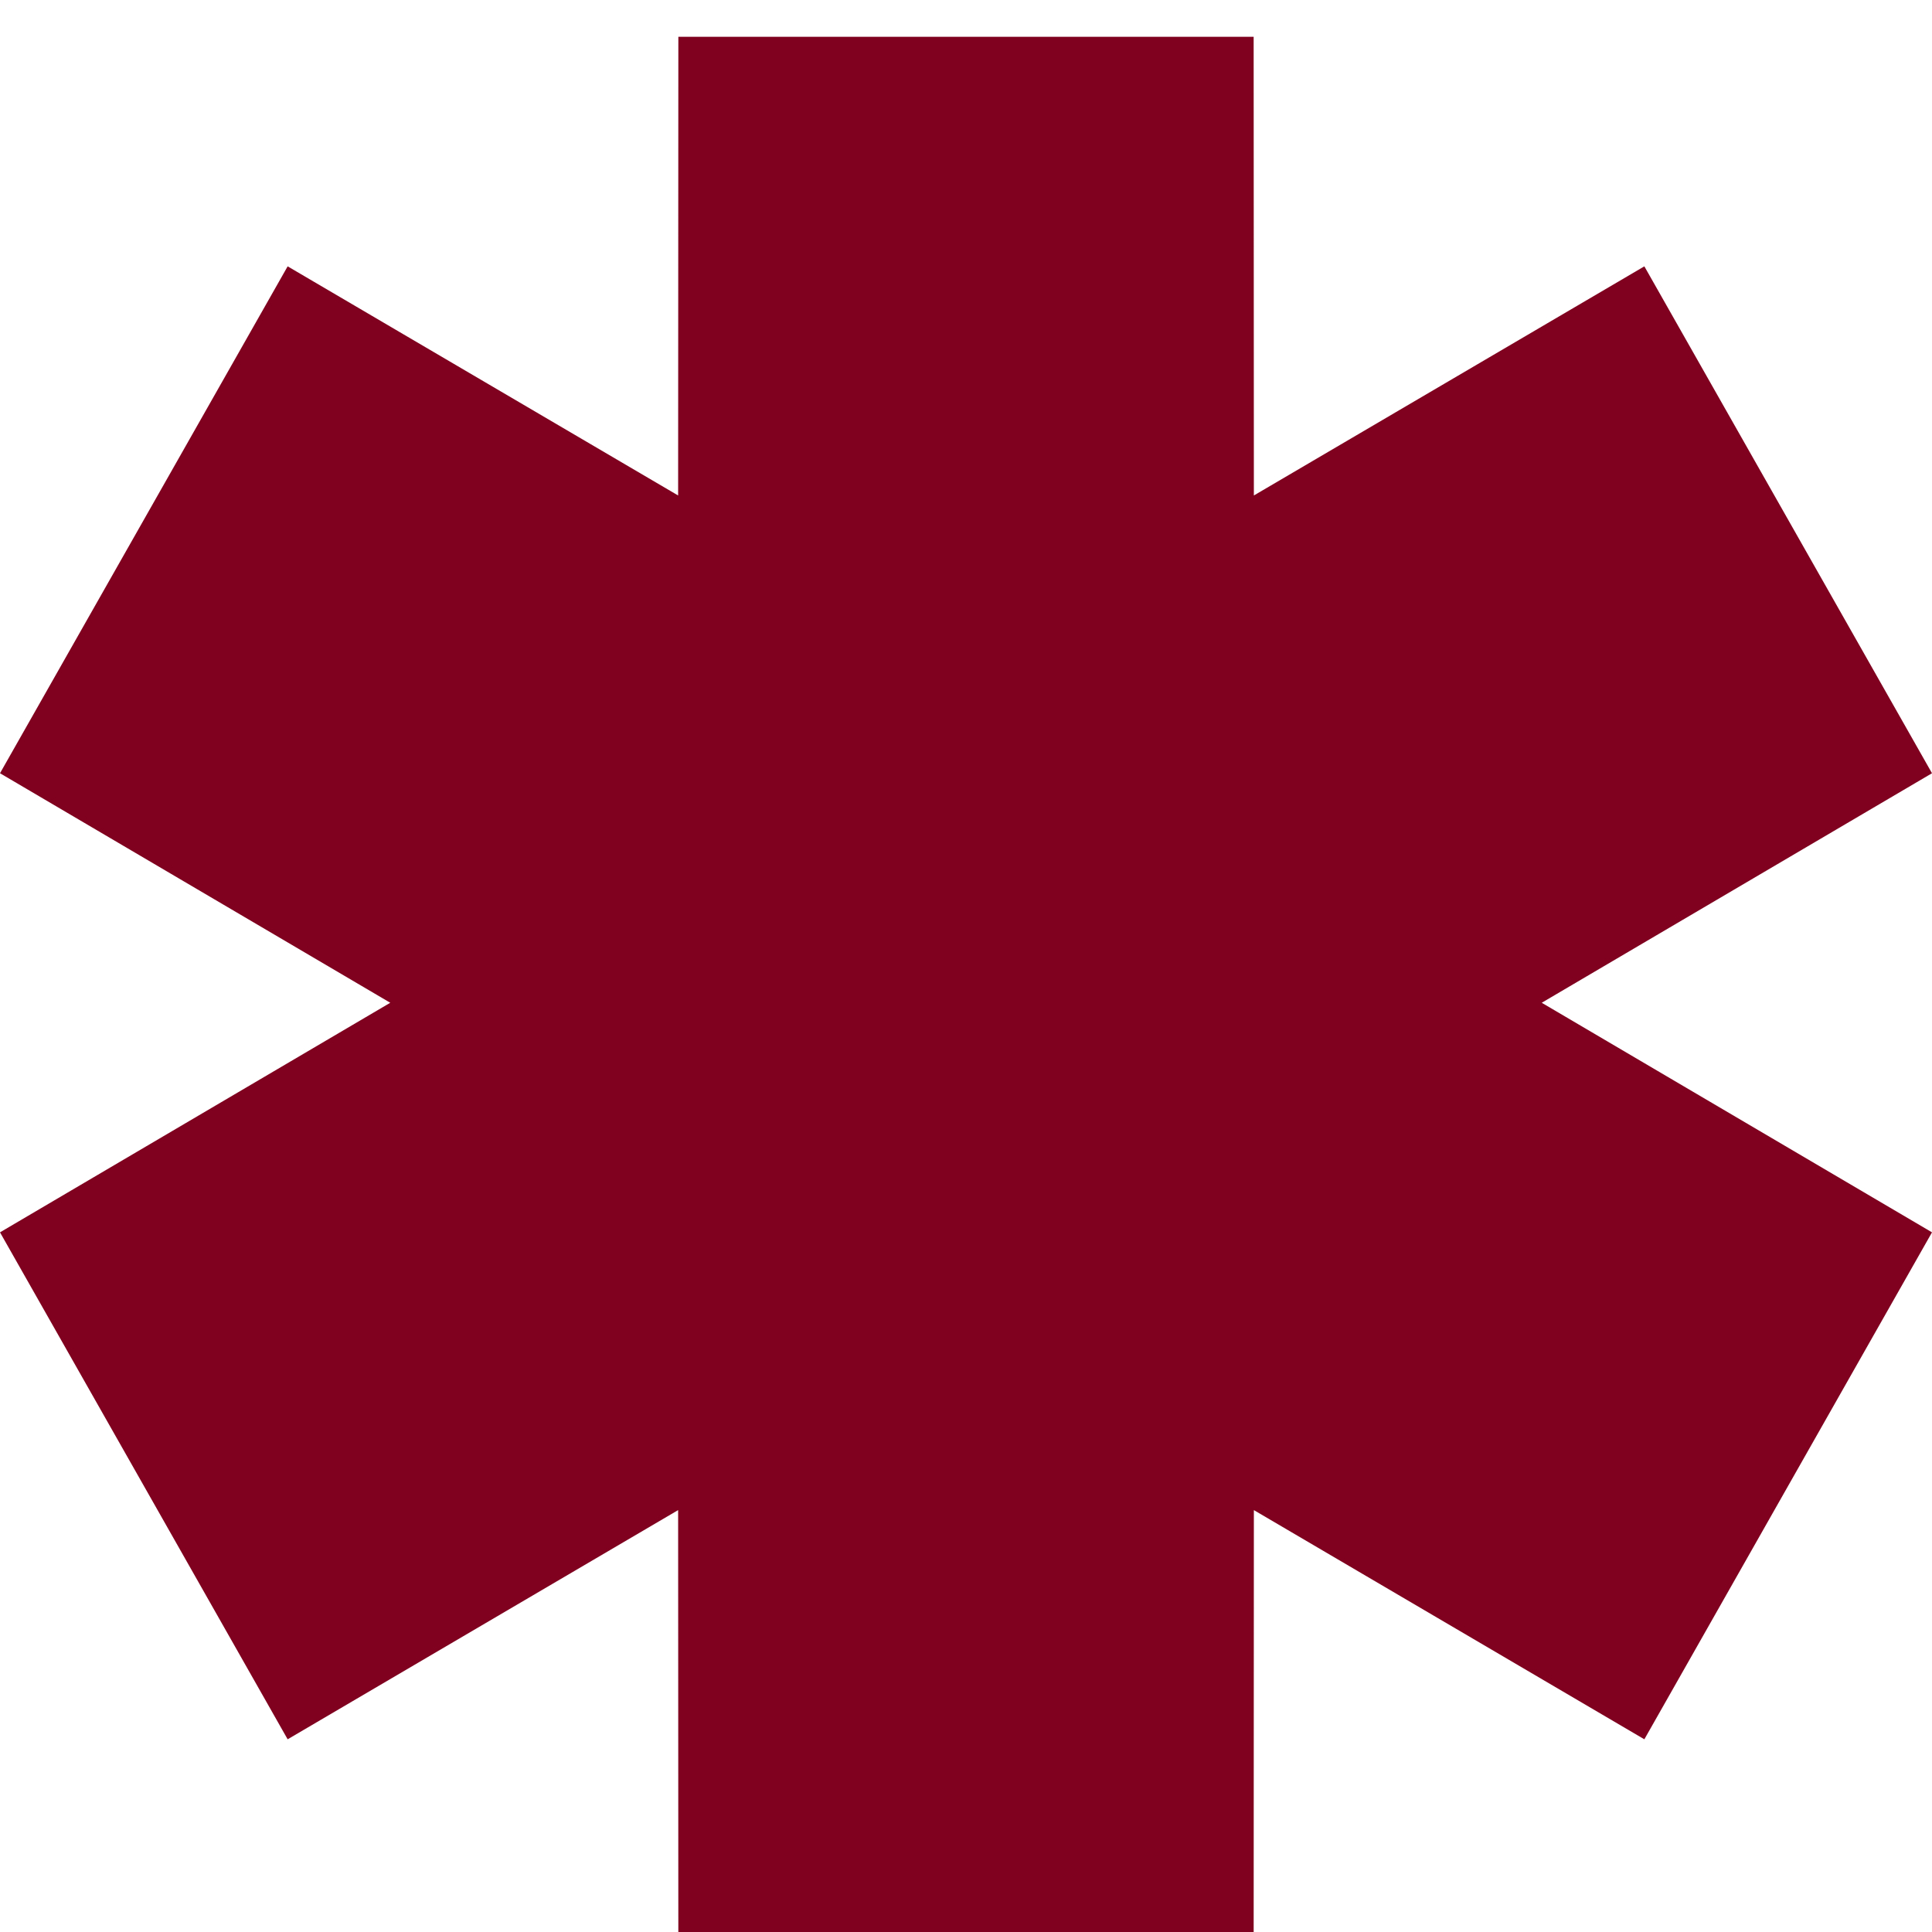 <?xml version="1.0" encoding="UTF-8"?> <svg xmlns="http://www.w3.org/2000/svg" viewBox="0 0 35.00 35.00" data-guides="{&quot;vertical&quot;:[],&quot;horizontal&quot;:[]}"><defs></defs><path fill="#800020" stroke="none" fill-opacity="1" stroke-width="1.333" stroke-opacity="1" alignment-baseline="baseline" baseline-shift="baseline" clip-rule="evenodd" fill-rule="evenodd" id="tSvgd97dc7aacf" title="Path 1" d="M7.07 18.166C4.713 16.78 2.357 15.394 0 14.008C1.737 10.947 3.474 7.886 5.211 4.825C7.569 6.208 9.927 7.592 12.285 8.976C12.286 6.206 12.288 3.436 12.289 0.666C15.763 0.666 19.237 0.666 22.711 0.666C22.712 3.436 22.714 6.206 22.715 8.976C25.073 7.592 27.431 6.208 29.789 4.825C31.526 7.886 33.263 10.947 35 14.008C32.643 15.394 30.287 16.78 27.93 18.166C30.287 19.552 32.643 20.939 35 22.325C33.263 25.386 31.526 28.447 29.789 31.509C27.431 30.125 25.073 28.741 22.715 27.357C22.714 30.127 22.712 32.897 22.711 35.666C19.237 35.666 15.763 35.666 12.289 35.666C12.288 32.897 12.286 30.127 12.285 27.357C9.927 28.741 7.569 30.125 5.211 31.509C3.474 28.447 1.737 25.386 0 22.325C2.357 20.939 4.713 19.552 7.07 18.166Z"></path></svg> 